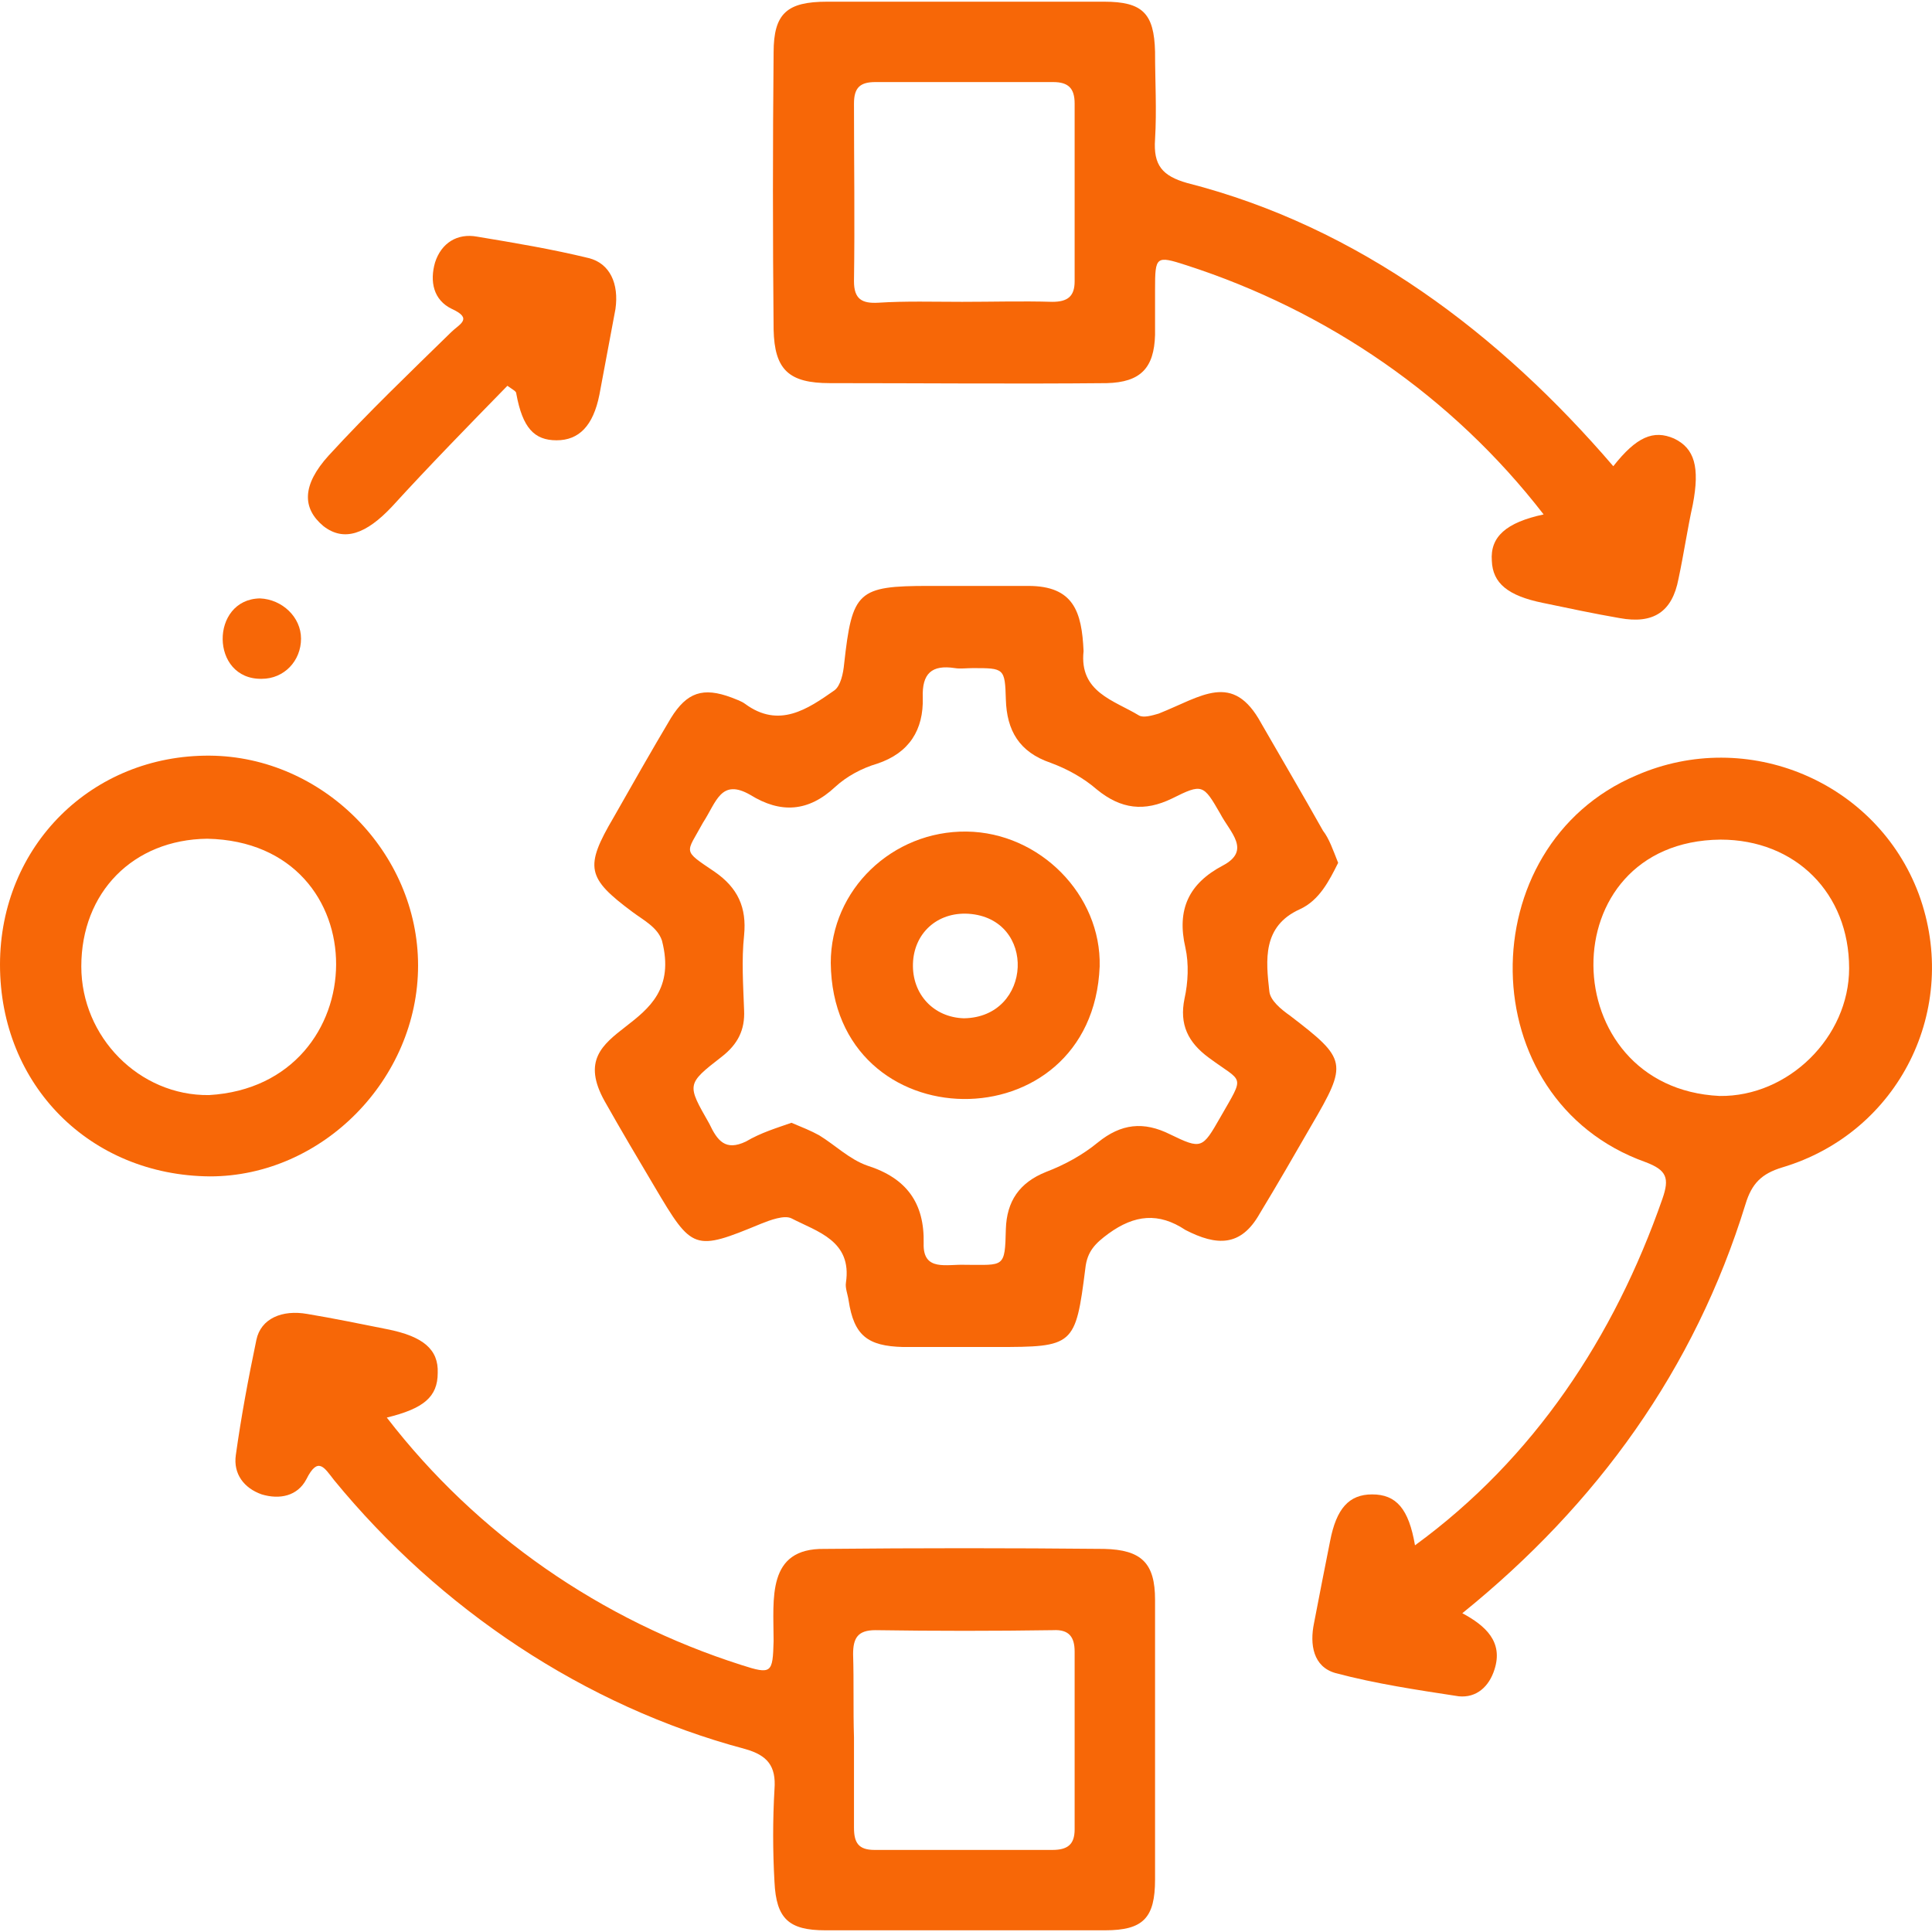 <svg width="48" height="48" viewBox="0 0 48 48" fill="none" xmlns="http://www.w3.org/2000/svg">
<path d="M33.246 21.437C33.024 21.881 32.78 22.369 32.292 22.591C31.36 23.013 31.449 23.856 31.537 24.633C31.56 24.855 31.826 25.077 32.048 25.232C33.468 26.32 33.49 26.408 32.581 27.962C32.159 28.694 31.737 29.427 31.293 30.159C30.827 30.98 30.228 30.958 29.451 30.558C28.785 30.115 28.186 30.181 27.543 30.647C27.21 30.891 27.01 31.091 26.965 31.513C26.721 33.444 26.677 33.466 24.746 33.466C23.969 33.466 23.192 33.466 22.438 33.466C21.55 33.444 21.217 33.177 21.084 32.312C21.062 32.156 20.995 32.001 21.017 31.868C21.173 30.825 20.307 30.603 19.664 30.27C19.486 30.181 19.131 30.314 18.909 30.403C17.245 31.091 17.2 31.069 16.268 29.493C15.846 28.783 15.425 28.073 15.025 27.363C13.893 25.343 17.067 25.765 16.446 23.368C16.335 23.035 15.979 22.857 15.713 22.657C14.581 21.814 14.515 21.548 15.247 20.305C15.713 19.484 16.179 18.663 16.668 17.841C17.067 17.198 17.466 17.065 18.177 17.331C18.288 17.375 18.421 17.42 18.51 17.486C19.353 18.108 20.063 17.619 20.729 17.153C20.884 17.042 20.951 16.732 20.973 16.488C21.173 14.69 21.306 14.557 23.081 14.557C23.903 14.557 24.724 14.557 25.545 14.557C26.677 14.557 26.877 15.2 26.921 16.177C26.81 17.198 27.676 17.398 28.297 17.775C28.408 17.841 28.63 17.775 28.785 17.73C29.851 17.309 30.627 16.665 31.338 17.975C31.848 18.862 32.358 19.728 32.869 20.638C33.024 20.838 33.113 21.104 33.246 21.437ZM19.664 27.895C19.93 28.006 20.152 28.095 20.352 28.206C20.751 28.45 21.106 28.805 21.55 28.96C22.527 29.271 22.971 29.893 22.948 30.891C22.926 31.602 23.525 31.402 23.991 31.424C24.946 31.424 24.968 31.513 24.99 30.536C25.012 29.848 25.323 29.382 25.989 29.116C26.455 28.938 26.899 28.694 27.276 28.384C27.853 27.917 28.408 27.851 29.074 28.184C29.851 28.561 29.873 28.539 30.317 27.762C30.938 26.675 30.894 26.919 30.028 26.275C29.518 25.898 29.296 25.454 29.429 24.81C29.518 24.411 29.54 23.945 29.451 23.545C29.229 22.591 29.54 21.947 30.383 21.503C31.093 21.126 30.561 20.682 30.317 20.216C29.895 19.484 29.873 19.462 29.118 19.839C28.43 20.172 27.853 20.105 27.254 19.617C26.921 19.328 26.522 19.107 26.1 18.951C25.323 18.685 25.012 18.152 24.99 17.375C24.968 16.599 24.946 16.599 24.169 16.599C24.014 16.599 23.858 16.621 23.725 16.599C23.148 16.51 22.904 16.732 22.926 17.331C22.948 18.13 22.593 18.707 21.794 18.973C21.417 19.084 21.04 19.284 20.751 19.55C20.085 20.172 19.397 20.216 18.643 19.75C17.91 19.328 17.799 19.928 17.466 20.438C17.045 21.215 16.934 21.104 17.755 21.659C18.332 22.058 18.554 22.547 18.487 23.235C18.421 23.856 18.465 24.477 18.487 25.099C18.51 25.587 18.332 25.942 17.933 26.253C17.045 26.941 17.067 26.941 17.622 27.917C17.822 28.339 18.021 28.605 18.532 28.361C18.909 28.139 19.286 28.028 19.664 27.895Z" fill="#F76707"/>
<path d="M38.351 12.781C36.087 9.852 32.98 7.721 29.473 6.589C28.719 6.345 28.697 6.367 28.697 7.188C28.697 7.566 28.697 7.943 28.697 8.32C28.674 9.141 28.341 9.497 27.498 9.519C25.212 9.541 22.904 9.519 20.618 9.519C19.597 9.519 19.242 9.186 19.22 8.187C19.198 5.901 19.198 3.593 19.22 1.307C19.22 0.331 19.553 0.042 20.551 0.042C22.837 0.042 25.145 0.042 27.431 0.042C28.386 0.042 28.674 0.331 28.697 1.285C28.697 2.017 28.741 2.727 28.697 3.46C28.652 4.103 28.874 4.37 29.495 4.547C33.757 5.635 37.263 8.298 40.082 11.583C40.659 10.85 41.081 10.673 41.591 10.895C42.102 11.139 42.235 11.605 42.057 12.537C41.924 13.136 41.835 13.758 41.702 14.379C41.547 15.2 41.081 15.511 40.237 15.356C39.594 15.245 38.972 15.112 38.329 14.978C37.463 14.801 37.086 14.49 37.064 13.935C37.019 13.336 37.419 12.981 38.351 12.781ZM23.903 7.499C24.657 7.499 25.39 7.477 26.144 7.499C26.522 7.499 26.699 7.366 26.699 6.989C26.699 5.524 26.699 4.059 26.699 2.572C26.699 2.195 26.544 2.039 26.166 2.039C24.702 2.039 23.237 2.039 21.75 2.039C21.373 2.039 21.217 2.173 21.217 2.572C21.217 4.037 21.239 5.502 21.217 6.989C21.217 7.433 21.417 7.543 21.817 7.521C22.505 7.477 23.192 7.499 23.903 7.499Z" fill="#F76707"/>
<path d="M9.61 35.219C11.851 38.127 14.936 40.257 18.421 41.367C19.175 41.611 19.198 41.567 19.22 40.768C19.22 39.724 19.042 38.459 20.485 38.482C22.793 38.459 25.123 38.459 27.431 38.482C28.364 38.504 28.697 38.837 28.697 39.747C28.697 42.055 28.697 44.385 28.697 46.693C28.697 47.648 28.408 47.958 27.454 47.958C25.146 47.958 22.815 47.958 20.507 47.958C19.597 47.958 19.286 47.67 19.242 46.76C19.198 45.983 19.198 45.206 19.242 44.452C19.286 43.875 19.064 43.608 18.51 43.453C14.515 42.388 10.919 39.969 8.3 36.773C8.056 36.462 7.901 36.173 7.612 36.751C7.391 37.172 6.947 37.261 6.503 37.128C6.059 36.972 5.793 36.617 5.859 36.151C5.992 35.197 6.17 34.243 6.37 33.288C6.481 32.756 7.013 32.534 7.635 32.645C8.3 32.756 8.944 32.889 9.61 33.022C10.52 33.2 10.897 33.532 10.875 34.109C10.875 34.709 10.52 34.997 9.61 35.219ZM21.217 43.164C21.217 43.919 21.217 44.651 21.217 45.406C21.217 45.783 21.328 45.961 21.728 45.961C23.192 45.961 24.657 45.961 26.144 45.961C26.522 45.961 26.699 45.828 26.699 45.45C26.699 43.986 26.699 42.521 26.699 41.034C26.699 40.679 26.566 40.479 26.166 40.501C24.702 40.523 23.237 40.523 21.75 40.501C21.306 40.501 21.195 40.701 21.195 41.1C21.217 41.788 21.195 42.477 21.217 43.164Z" fill="#F76707"/>
<path d="M36.331 40.08C36.908 40.39 37.352 40.79 37.13 41.478C36.997 41.9 36.686 42.188 36.242 42.144C35.222 41.988 34.178 41.833 33.18 41.567C32.625 41.411 32.536 40.856 32.647 40.324C32.78 39.636 32.913 38.948 33.047 38.282C33.202 37.483 33.513 37.128 34.09 37.128C34.689 37.128 35 37.483 35.155 38.393C38.107 36.24 40.104 33.222 41.303 29.782C41.48 29.271 41.414 29.072 40.881 28.872C36.531 27.318 36.509 21.015 40.659 19.262C43.411 18.063 46.629 19.417 47.672 22.214C48.715 25.054 47.184 28.139 44.277 29.005C43.766 29.16 43.522 29.404 43.367 29.915C42.102 34.021 39.682 37.372 36.331 40.08ZM45.941 24.056C45.941 22.191 44.609 20.86 42.745 20.86C38.484 20.904 38.595 27.03 42.723 27.229C44.432 27.252 45.941 25.765 45.941 24.056Z" fill="#F76707"/>
<path d="M0 23.967C0 21.015 2.286 18.751 5.216 18.774C8.012 18.796 10.387 21.171 10.387 23.989C10.387 26.808 8.012 29.227 5.216 29.227C2.242 29.205 0 26.963 0 23.967ZM2.02 24.011C2.02 25.765 3.462 27.229 5.193 27.207C9.366 26.963 9.455 20.926 5.149 20.838C3.307 20.86 2.02 22.169 2.02 24.011Z" fill="#F76707"/>
<path d="M12.606 9.585C11.652 10.562 10.675 11.561 9.743 12.582C9.099 13.27 8.545 13.469 8.034 13.07C7.502 12.626 7.502 12.049 8.167 11.316C9.144 10.251 10.187 9.252 11.208 8.254C11.408 8.054 11.763 7.921 11.23 7.677C10.764 7.455 10.675 6.989 10.808 6.523C10.964 6.034 11.363 5.79 11.851 5.879C12.784 6.034 13.716 6.19 14.626 6.412C15.158 6.545 15.38 7.055 15.291 7.677C15.158 8.387 15.025 9.097 14.892 9.807C14.737 10.584 14.382 10.939 13.827 10.939C13.272 10.939 12.983 10.628 12.828 9.785C12.828 9.719 12.761 9.696 12.606 9.585Z" fill="#F76707"/>
<path d="M7.479 15.866C7.479 16.421 7.058 16.865 6.503 16.865C5.216 16.887 5.216 14.89 6.458 14.867C7.013 14.89 7.479 15.334 7.479 15.866Z" fill="#F76707"/>
<path d="M24.014 20.66C25.834 20.682 27.365 22.236 27.321 24.011C27.143 28.45 20.685 28.384 20.64 23.922C20.64 22.103 22.172 20.638 24.014 20.66ZM22.682 23.945C22.66 24.699 23.192 25.276 23.947 25.299C25.656 25.276 25.767 22.813 24.058 22.702C23.281 22.657 22.704 23.19 22.682 23.945Z" fill="#F76707"/>
</svg>
